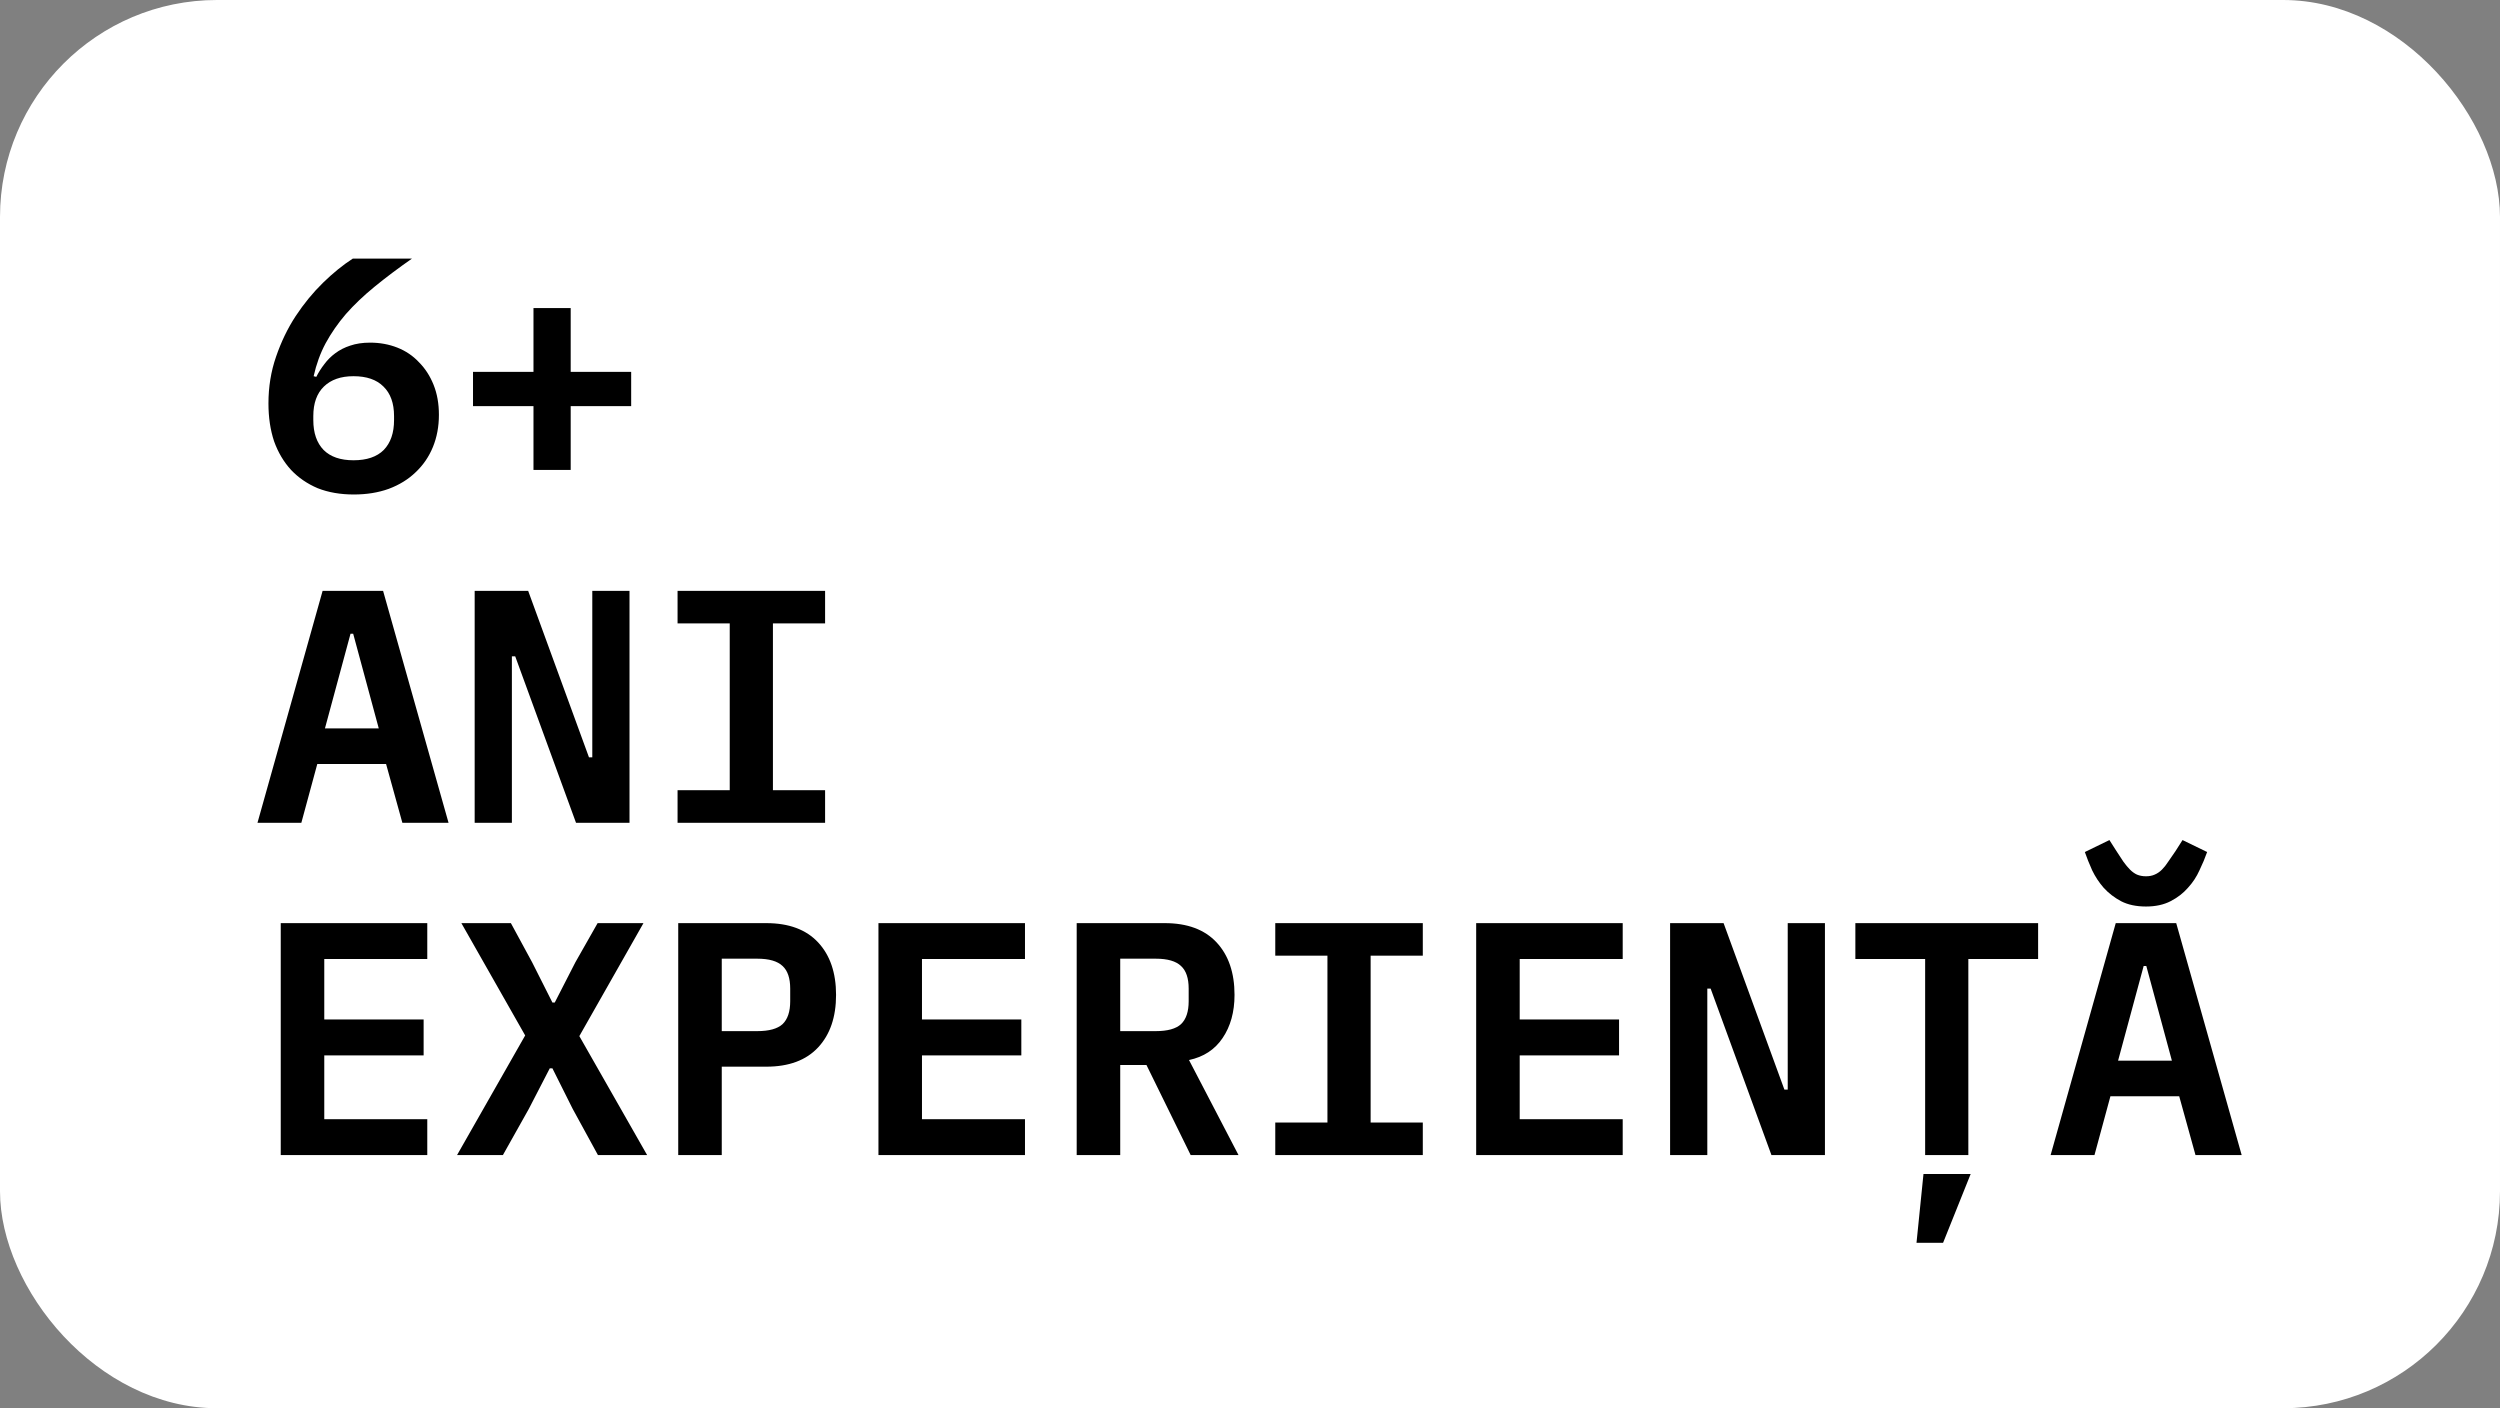 <?xml version="1.0" encoding="UTF-8"?> <svg xmlns="http://www.w3.org/2000/svg" width="158" height="89" viewBox="0 0 158 89" fill="none"><rect x="0" y="0" width="158" height="89" fill="#808080" stroke="none"/> <rect width="158" height="89" rx="13.714" fill="white"></rect> <path d="M22.363 31.252C21.509 31.252 20.746 31.119 20.074 30.853C19.416 30.573 18.856 30.188 18.394 29.698C17.932 29.194 17.575 28.592 17.323 27.892C17.085 27.178 16.966 26.38 16.966 25.498C16.966 24.448 17.127 23.461 17.449 22.537C17.771 21.599 18.184 20.745 18.688 19.975C19.206 19.191 19.78 18.491 20.41 17.875C21.04 17.259 21.67 16.748 22.3 16.342H26.038C25.156 16.958 24.365 17.553 23.665 18.127C22.979 18.687 22.377 19.261 21.859 19.849C21.355 20.437 20.928 21.053 20.578 21.697C20.242 22.327 19.99 23.02 19.822 23.776L19.99 23.818C20.13 23.538 20.298 23.272 20.494 23.02C20.69 22.754 20.921 22.523 21.187 22.327C21.467 22.117 21.782 21.956 22.132 21.844C22.496 21.718 22.916 21.655 23.392 21.655C24.008 21.655 24.582 21.76 25.114 21.97C25.646 22.18 26.101 22.488 26.479 22.894C26.871 23.286 27.179 23.762 27.403 24.322C27.627 24.882 27.739 25.512 27.739 26.212C27.739 26.954 27.613 27.633 27.361 28.249C27.109 28.865 26.745 29.397 26.269 29.845C25.807 30.293 25.24 30.643 24.568 30.895C23.91 31.133 23.175 31.252 22.363 31.252ZM22.342 29.089C23.182 29.089 23.819 28.872 24.253 28.438C24.687 27.99 24.904 27.36 24.904 26.548V26.296C24.904 25.484 24.68 24.861 24.232 24.427C23.798 23.993 23.168 23.776 22.342 23.776C21.544 23.776 20.921 23.993 20.473 24.427C20.025 24.861 19.801 25.484 19.801 26.296V26.548C19.801 27.36 20.018 27.99 20.452 28.438C20.886 28.872 21.516 29.089 22.342 29.089ZM33.716 29.698V25.666H29.894V23.503H33.716V19.471H36.068V23.503H39.89V25.666H36.068V29.698H33.716ZM25.429 52L24.4 48.283H20.053L19.045 52H16.273L20.389 37.342H24.211L28.348 52H25.429ZM22.321 40.051H22.153L20.536 46.036H23.938L22.321 40.051ZM32.561 41.479H32.351V52H29.999V37.342H33.38L37.223 47.863H37.433V37.342H39.785V52H36.404L32.561 41.479ZM42.822 52V49.942H46.119V39.4H42.822V37.342H52.146V39.4H48.849V49.942H52.146V52H42.822ZM17.743 73V58.342H27.004V60.61H20.494V64.432H26.773V66.7H20.494V70.732H27.004V73H17.743ZM40.898 73H37.79L36.194 70.081L34.913 67.519H34.745L33.422 70.081L31.784 73H28.886L33.191 65.44L29.159 58.342H32.288L33.632 60.82L34.913 63.361H35.06L36.362 60.82L37.769 58.342H40.667L36.614 65.482L40.898 73ZM42.864 73V58.342H48.429C49.857 58.342 50.949 58.748 51.705 59.56C52.461 60.372 52.839 61.478 52.839 62.878C52.839 64.278 52.461 65.384 51.705 66.196C50.949 67.008 49.857 67.414 48.429 67.414H45.615V73H42.864ZM45.615 65.167H47.862C48.604 65.167 49.136 65.02 49.458 64.726C49.78 64.418 49.941 63.935 49.941 63.277V62.479C49.941 61.821 49.78 61.345 49.458 61.051C49.136 60.743 48.604 60.589 47.862 60.589H45.615V65.167ZM55.518 73V58.342H64.779V60.61H58.269V64.432H64.548V66.7H58.269V70.732H64.779V73H55.518ZM70.798 73H68.047V58.342H73.612C75.04 58.342 76.132 58.748 76.888 59.56C77.644 60.372 78.022 61.478 78.022 62.878C78.022 63.956 77.77 64.866 77.266 65.608C76.776 66.336 76.069 66.798 75.145 66.994L78.274 73H75.25L72.457 67.309H70.798V73ZM73.045 65.167C73.787 65.167 74.319 65.02 74.641 64.726C74.963 64.418 75.124 63.935 75.124 63.277V62.479C75.124 61.821 74.963 61.345 74.641 61.051C74.319 60.743 73.787 60.589 73.045 60.589H70.798V65.167H73.045ZM80.597 73V70.942H83.894V60.4H80.597V58.342H89.921V60.4H86.624V70.942H89.921V73H80.597ZM93.294 73V58.342H102.555V60.61H96.045V64.432H102.324V66.7H96.045V70.732H102.555V73H93.294ZM108.112 62.479H107.902V73H105.55V58.342H108.931L112.774 68.863H112.984V58.342H115.336V73H111.955L108.112 62.479ZM121.564 74.197H124.546L122.803 78.544H121.123L121.564 74.197ZM124.399 60.61V73H121.669V60.61H117.259V58.342H128.809V60.61H124.399ZM138.755 73L137.726 69.283H133.379L132.371 73H129.599L133.715 58.342H137.537L141.674 73H138.755ZM135.647 61.051H135.479L133.862 67.036H137.264L135.647 61.051ZM135.626 57.292C135.01 57.292 134.485 57.18 134.051 56.956C133.631 56.732 133.267 56.452 132.959 56.116C132.665 55.78 132.42 55.409 132.224 55.003C132.042 54.597 131.888 54.212 131.762 53.848L133.316 53.092L133.757 53.785C133.925 54.037 134.072 54.261 134.198 54.457C134.338 54.653 134.478 54.821 134.618 54.961C134.758 55.101 134.905 55.206 135.059 55.276C135.227 55.346 135.416 55.381 135.626 55.381C135.836 55.381 136.018 55.346 136.172 55.276C136.34 55.206 136.494 55.101 136.634 54.961C136.774 54.821 136.907 54.653 137.033 54.457C137.173 54.261 137.327 54.037 137.495 53.785L137.936 53.092L139.49 53.848C139.364 54.212 139.203 54.597 139.007 55.003C138.825 55.409 138.58 55.78 138.272 56.116C137.978 56.452 137.614 56.732 137.18 56.956C136.746 57.18 136.228 57.292 135.626 57.292Z" fill="black"></path> </svg> 